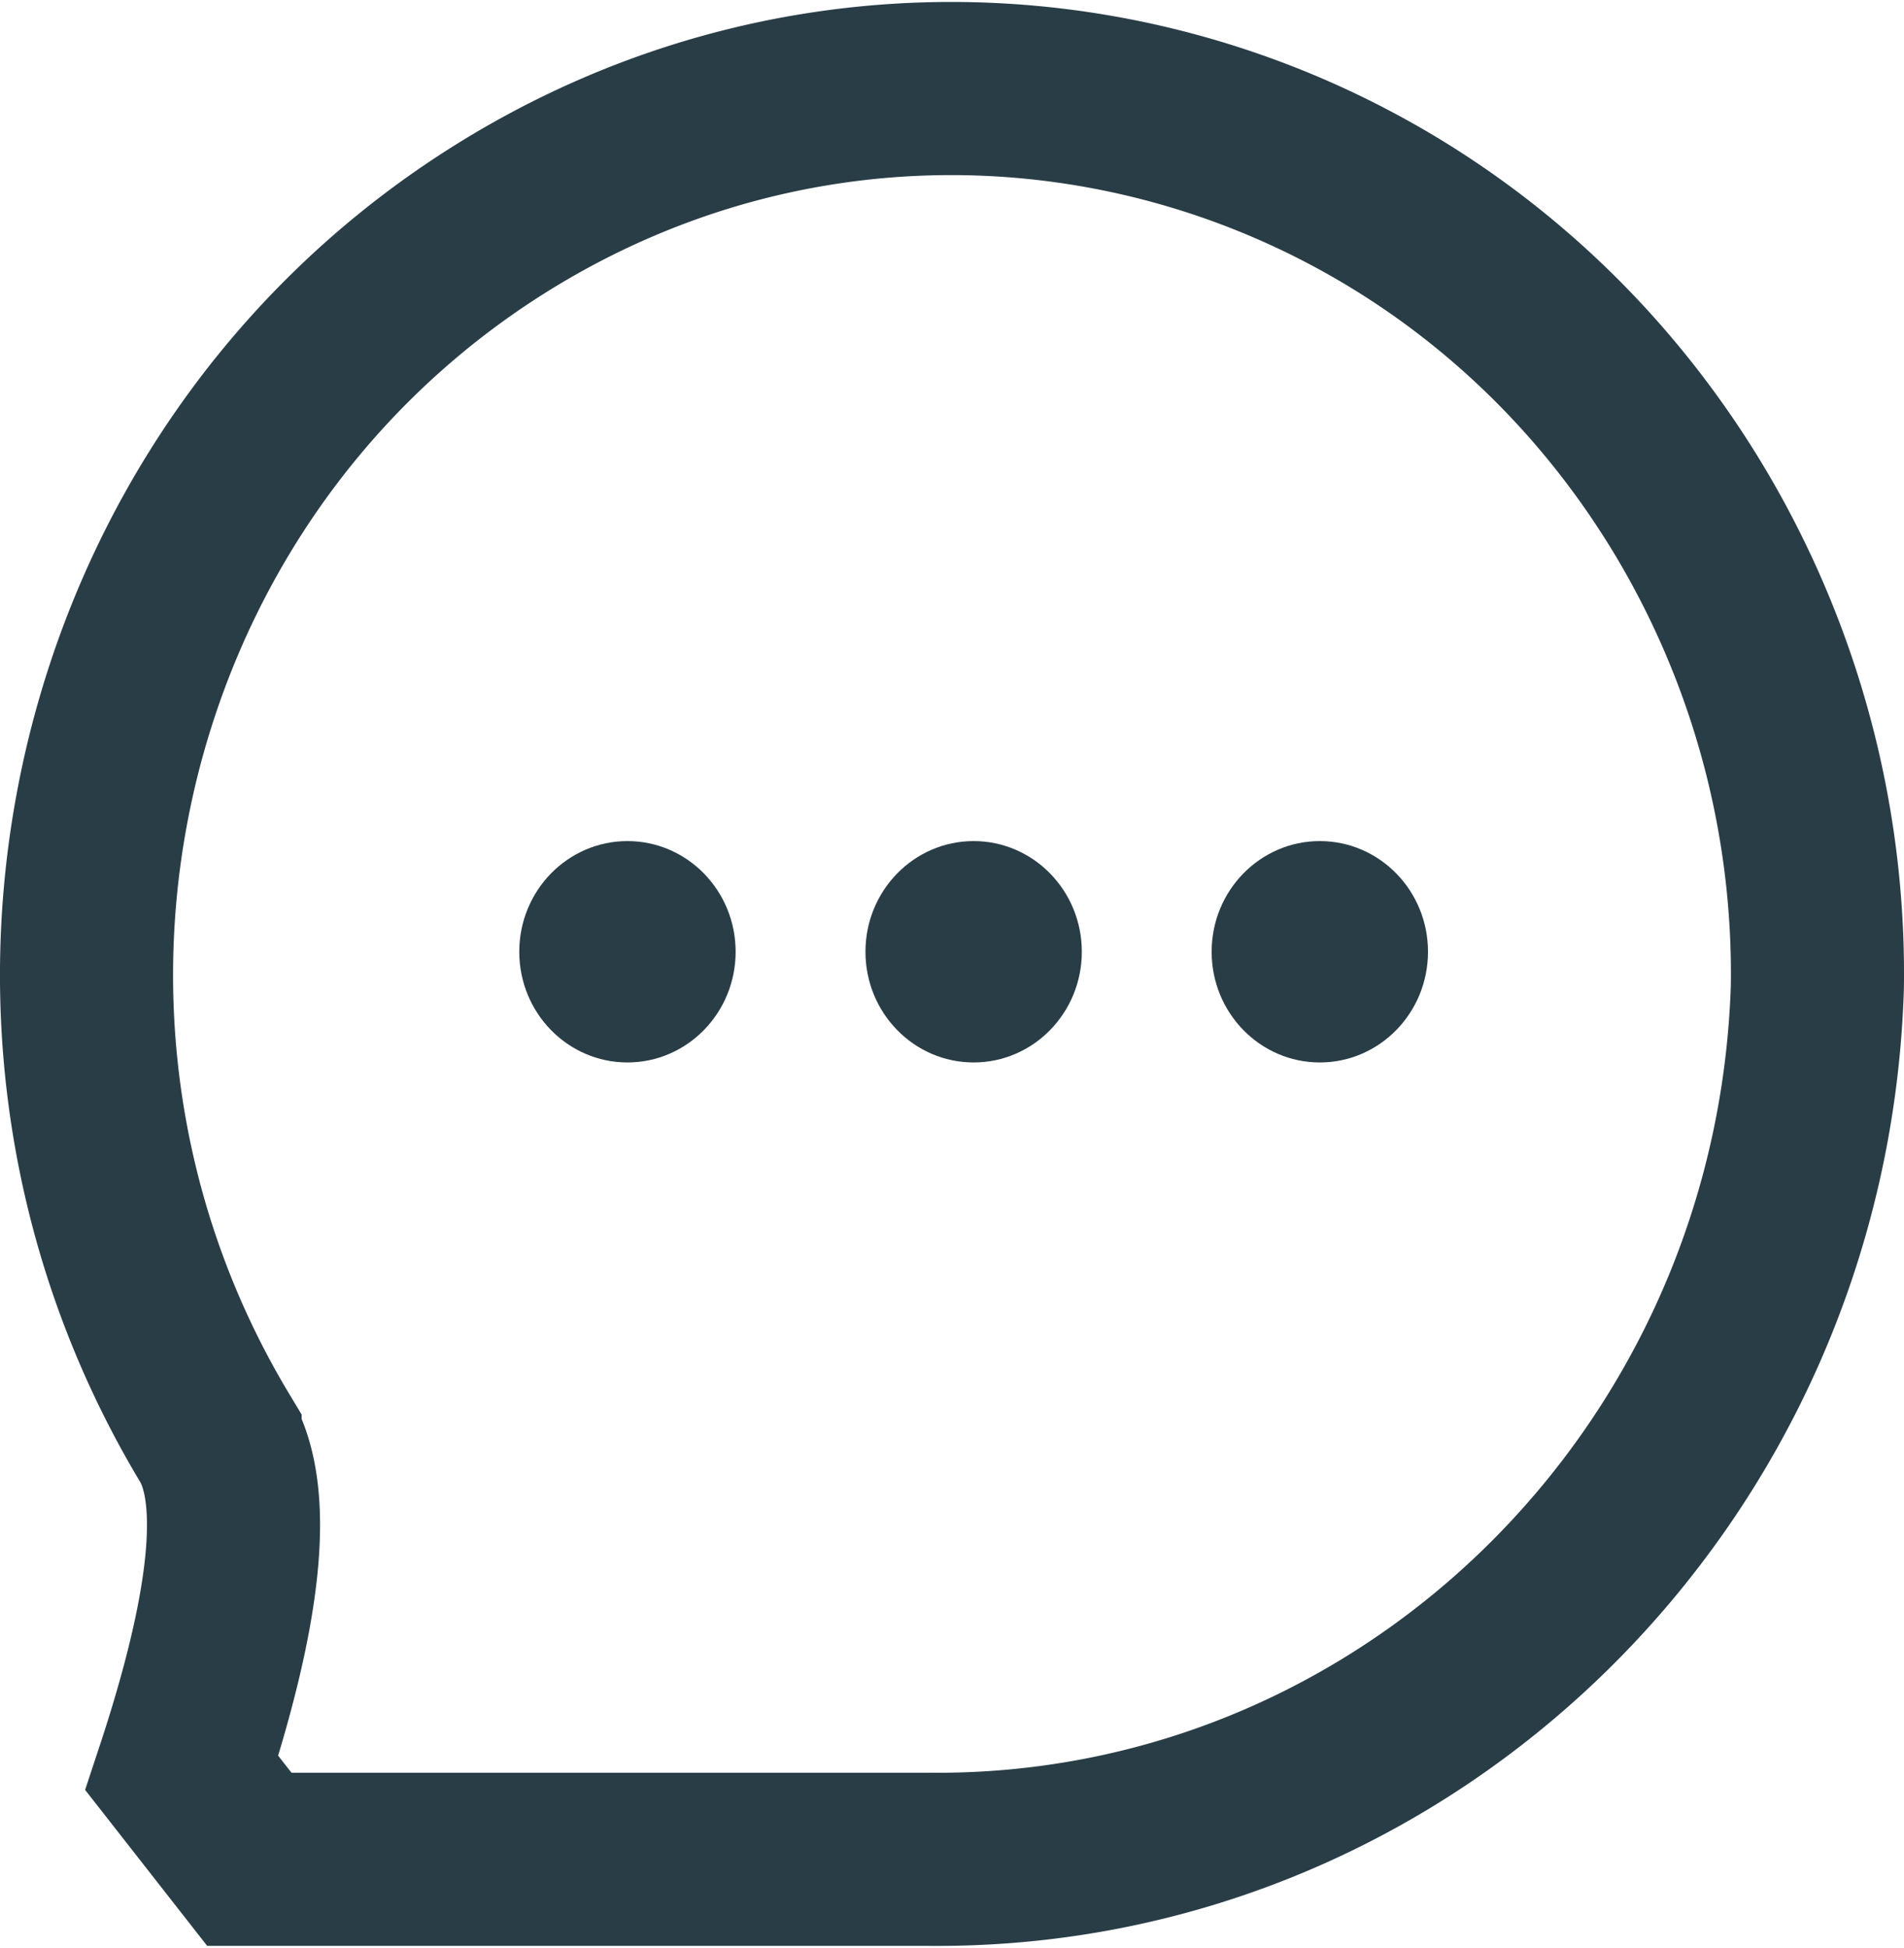 <svg xmlns="http://www.w3.org/2000/svg" width="44" height="45"><g fill="none" fill-rule="evenodd" transform="translate(2 2.045)"><path stroke="#293D47" stroke-width="4" d="M2.971 31.19C-2.819 21.568.111 8.965 9.516 3.04 18.921-2.883 31.24.114 37.031 9.736a20.814 20.814 0 012.967 11.02c-.357 11.313-9.48 20.263-20.541 20.153H3.762l-1.56-1.993c1.271-3.846 1.528-6.42.769-7.725z"/><ellipse cx="12.5" cy="19.943" fill="#293D47" rx="2.5" ry="2.557"/><ellipse cx="20.5" cy="19.943" fill="#293D47" rx="2.5" ry="2.557"/><ellipse cx="28.5" cy="19.943" fill="#293D47" rx="2.5" ry="2.557"/></g></svg>